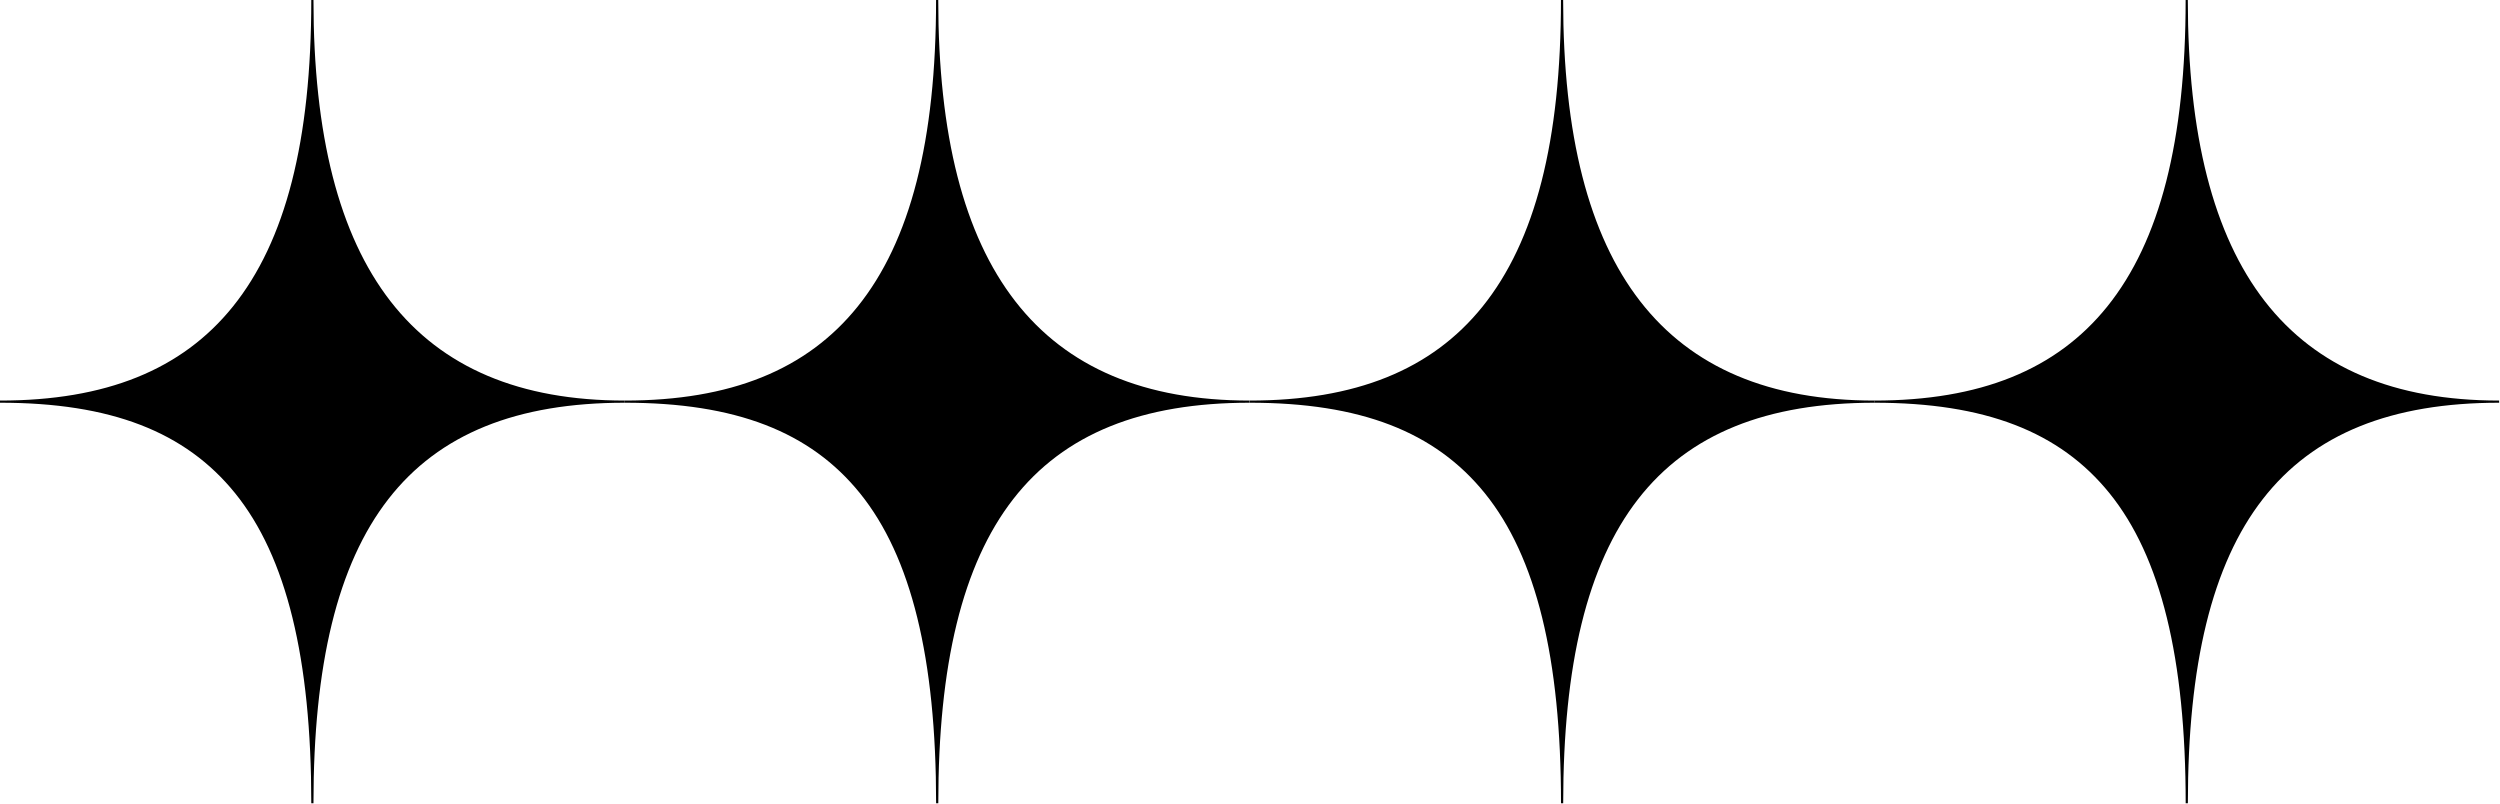<?xml version="1.0" encoding="UTF-8"?><svg xmlns="http://www.w3.org/2000/svg" xmlns:xlink="http://www.w3.org/1999/xlink" height="36.9" preserveAspectRatio="xMidYMid meet" version="1.0" viewBox="0.0 0.0 114.7 36.9" width="114.7" zoomAndPan="magnify"><g id="change1_1"><path d="M28.665,18.427h0v-.049c-9.611,0-14.283-6.012-14.283-18.378h-.1c0,6.458-1.178,11.06-3.6,14.069C8.345,16.968,4.852,18.378,0,18.378v.049H0v.05c5.074,0,8.5,1.321,10.791,4.156,2.349,2.911,3.491,7.563,3.491,14.222h.1c0-12.71,4.4-18.378,14.283-18.378v-.05Z"/><path d="M57.33,18.427h0v-.049c-9.611,0-14.283-6.012-14.283-18.378h-.1c0,6.458-1.178,11.06-3.6,14.069-2.335,2.9-5.828,4.309-10.68,4.309v.049h0v.05c5.074,0,8.5,1.321,10.791,4.156,2.349,2.911,3.491,7.563,3.491,14.222h.1c0-12.71,4.405-18.378,14.283-18.378v-.05Z"/><path d="M86,18.427h0v-.049c-9.611,0-14.283-6.012-14.283-18.378h-.1c0,6.458-1.178,11.06-3.6,14.069-2.335,2.9-5.828,4.309-10.68,4.309v.049h0v.05c5.074,0,8.5,1.321,10.79,4.156,2.35,2.911,3.492,7.563,3.492,14.222h.1c0-12.71,4.405-18.378,14.283-18.378v-.05Z"/><path d="M114.659,18.427h0v-.049c-9.61,0-14.282-6.012-14.282-18.378h-.1c0,6.458-1.178,11.06-3.6,14.069-2.335,2.9-5.829,4.309-10.68,4.309v.049h0v.05c5.074,0,8.5,1.321,10.79,4.156,2.35,2.911,3.492,7.563,3.492,14.222h.1c0-12.71,4.405-18.378,14.282-18.378v-.05Z"/></g></svg>